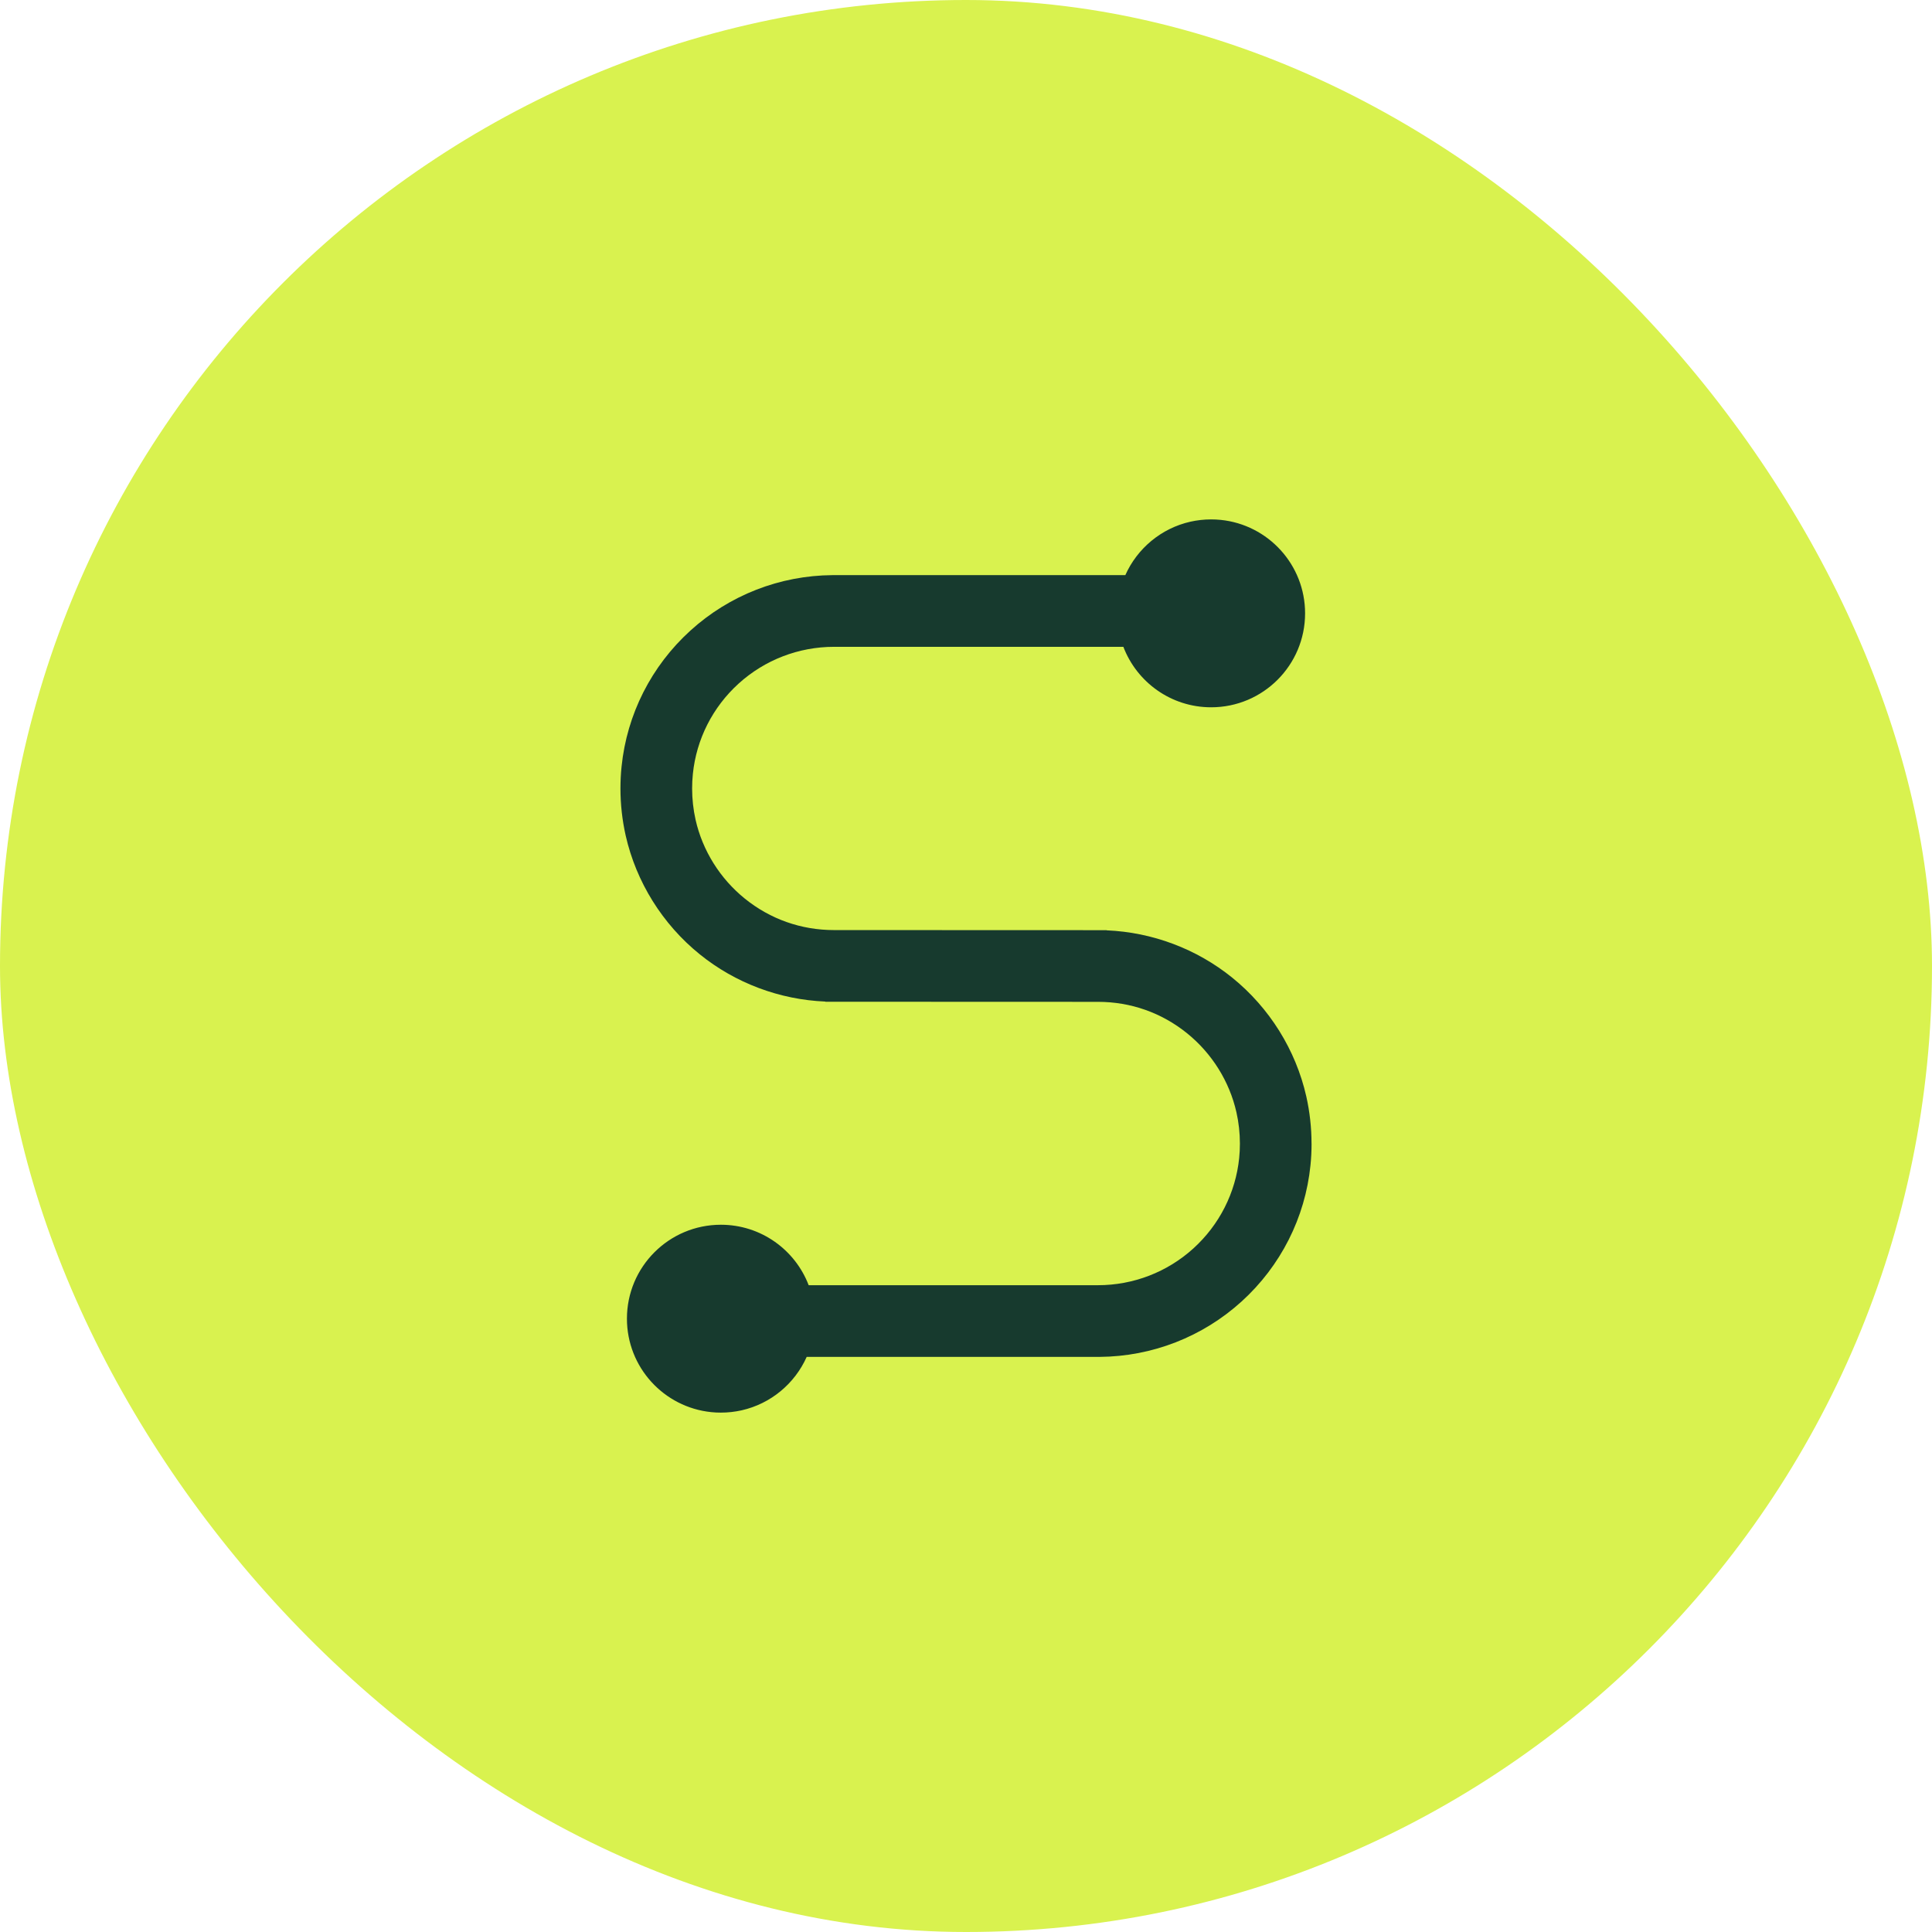 <svg width="96" height="96" viewBox="0 0 96 96" fill="none" xmlns="http://www.w3.org/2000/svg">
<rect y="0" width="96" height="96" rx="48" fill="#D9F24F"/>
<path d="M65.171 56.825C65.171 57.191 65.153 57.556 65.116 57.908C64.852 60.506 63.636 62.907 61.693 64.671C59.757 66.427 57.256 67.403 54.641 67.423H40.084C39.492 68.751 38.3 69.751 36.851 70.078C36.519 70.152 36.174 70.192 35.819 70.192C35.659 70.192 35.499 70.185 35.343 70.168C32.989 69.929 31.152 67.942 31.152 65.524C31.152 62.947 33.242 60.857 35.82 60.857C37.812 60.857 39.512 62.105 40.182 63.861H54.557C56.315 63.861 58 63.211 59.3 62.032C60.59 60.861 61.398 59.267 61.574 57.545C61.598 57.311 61.61 57.069 61.61 56.824C61.61 56.298 61.552 55.774 61.437 55.267C61.091 53.735 60.221 52.344 58.99 51.347C57.722 50.322 56.19 49.781 54.557 49.781L41.009 49.776V49.767C38.74 49.673 36.54 48.849 34.773 47.421C32.92 45.925 31.613 43.829 31.09 41.52C30.918 40.754 30.83 39.966 30.83 39.177C30.83 38.816 30.848 38.451 30.885 38.093C31.149 35.496 32.365 33.094 34.309 31.331C36.244 29.575 38.745 28.599 41.36 28.578H55.917C56.509 27.251 57.701 26.25 59.15 25.923C59.482 25.849 59.827 25.809 60.182 25.809C60.343 25.809 60.502 25.817 60.658 25.833C63.012 26.072 64.849 28.06 64.849 30.477C64.849 33.055 62.759 35.145 60.181 35.145C58.189 35.145 56.489 33.897 55.819 32.14H41.444C39.685 32.14 38.001 32.79 36.701 33.968C35.41 35.14 34.603 36.733 34.428 38.456C34.403 38.695 34.391 38.937 34.391 39.177C34.391 39.703 34.449 40.227 34.563 40.735C34.909 42.265 35.778 43.656 37.009 44.651C38.276 45.674 39.809 46.215 41.444 46.215L54.99 46.22V46.228C57.259 46.323 59.459 47.148 61.227 48.578C63.08 50.076 64.387 52.172 64.909 54.481C65.081 55.246 65.169 56.034 65.169 56.824L65.171 56.825Z" fill="#173A2E"/>
</svg>
